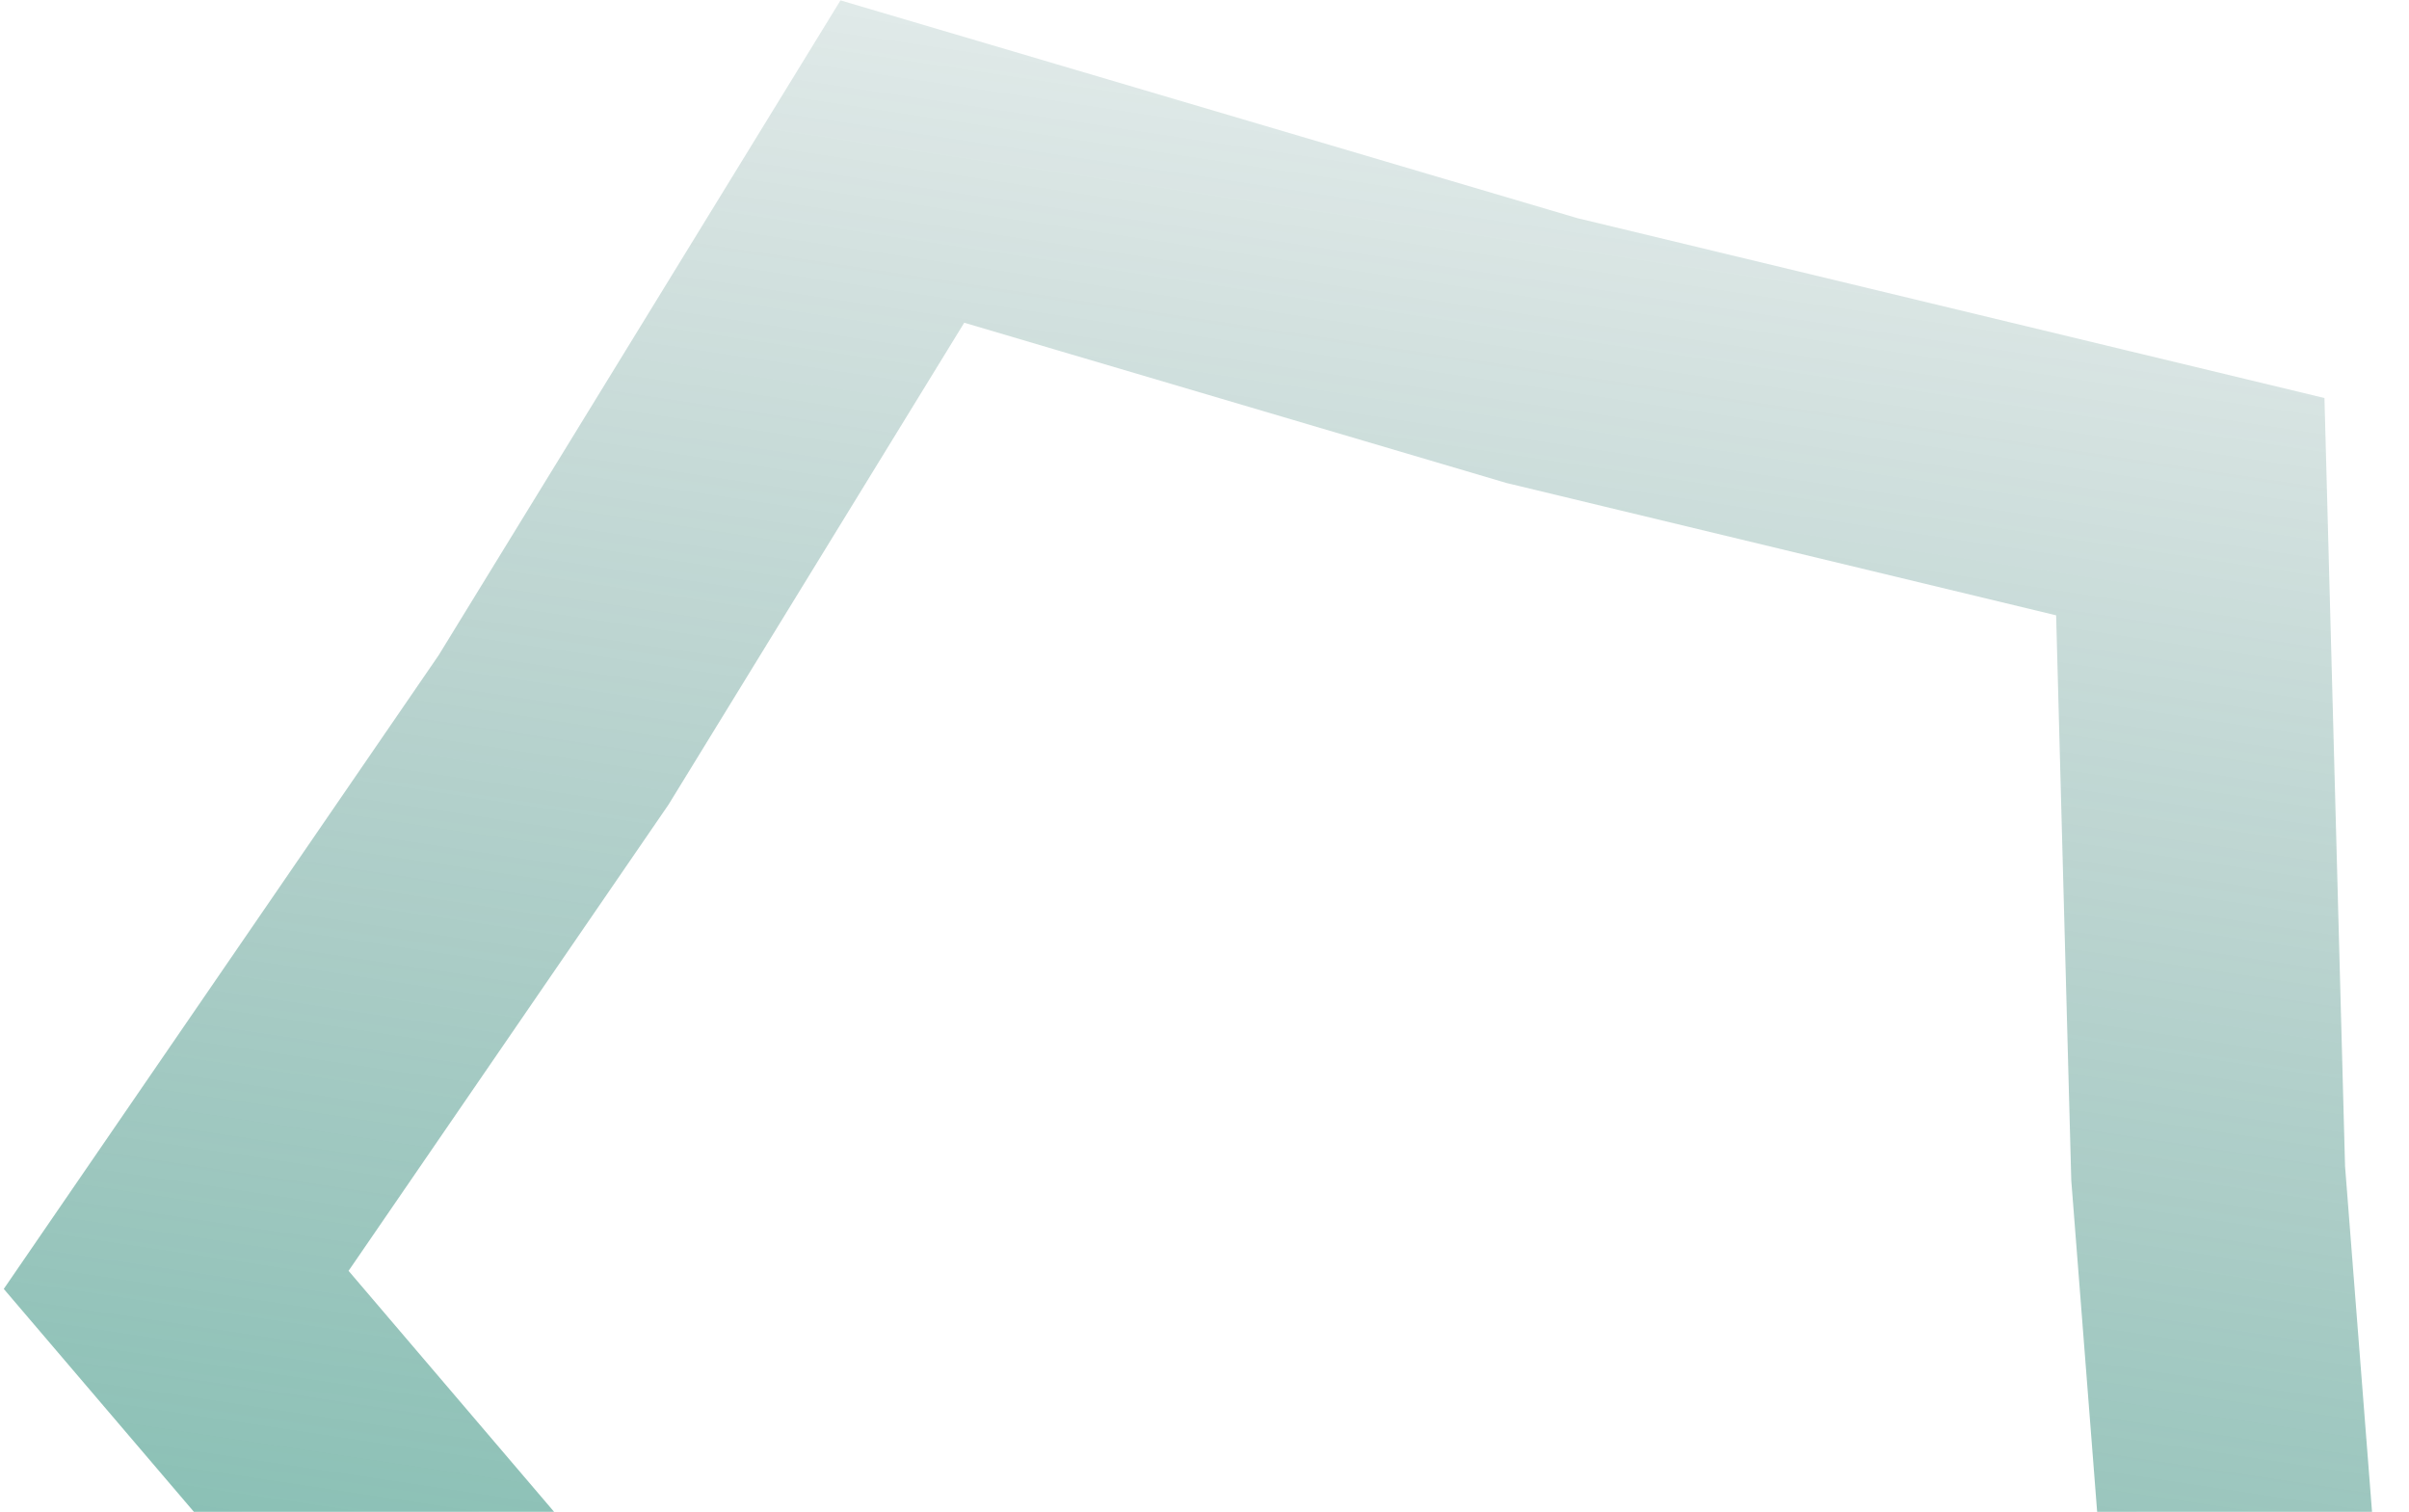 <?xml version="1.0" encoding="UTF-8"?> <svg xmlns="http://www.w3.org/2000/svg" width="545" height="342" viewBox="0 0 545 342" fill="none"> <path d="M138.25 404.95L137.767 404.322L137.253 403.719L39.855 289.533L124.784 165.791L125.232 165.138L125.646 164.463L204.146 36.546L348.076 79.08L348.836 79.305L349.606 79.49L495.52 114.619L499.544 264.649L499.565 265.441L499.627 266.23L511.307 415.858L369.864 466.047L369.118 466.312L368.386 466.615L229.69 523.961L138.25 404.95Z" stroke="url(#paint0_linear_5954_14185)" stroke-opacity="0.7" stroke-width="62"></path> <defs> <linearGradient id="paint0_linear_5954_14185" x1="898.559" y1="-17.006" x2="790.307" y2="702.036" gradientUnits="userSpaceOnUse"> <stop stop-color="#00403C" stop-opacity="0"></stop> <stop offset="0.979" stop-color="#109878"></stop> </linearGradient> </defs> </svg> 